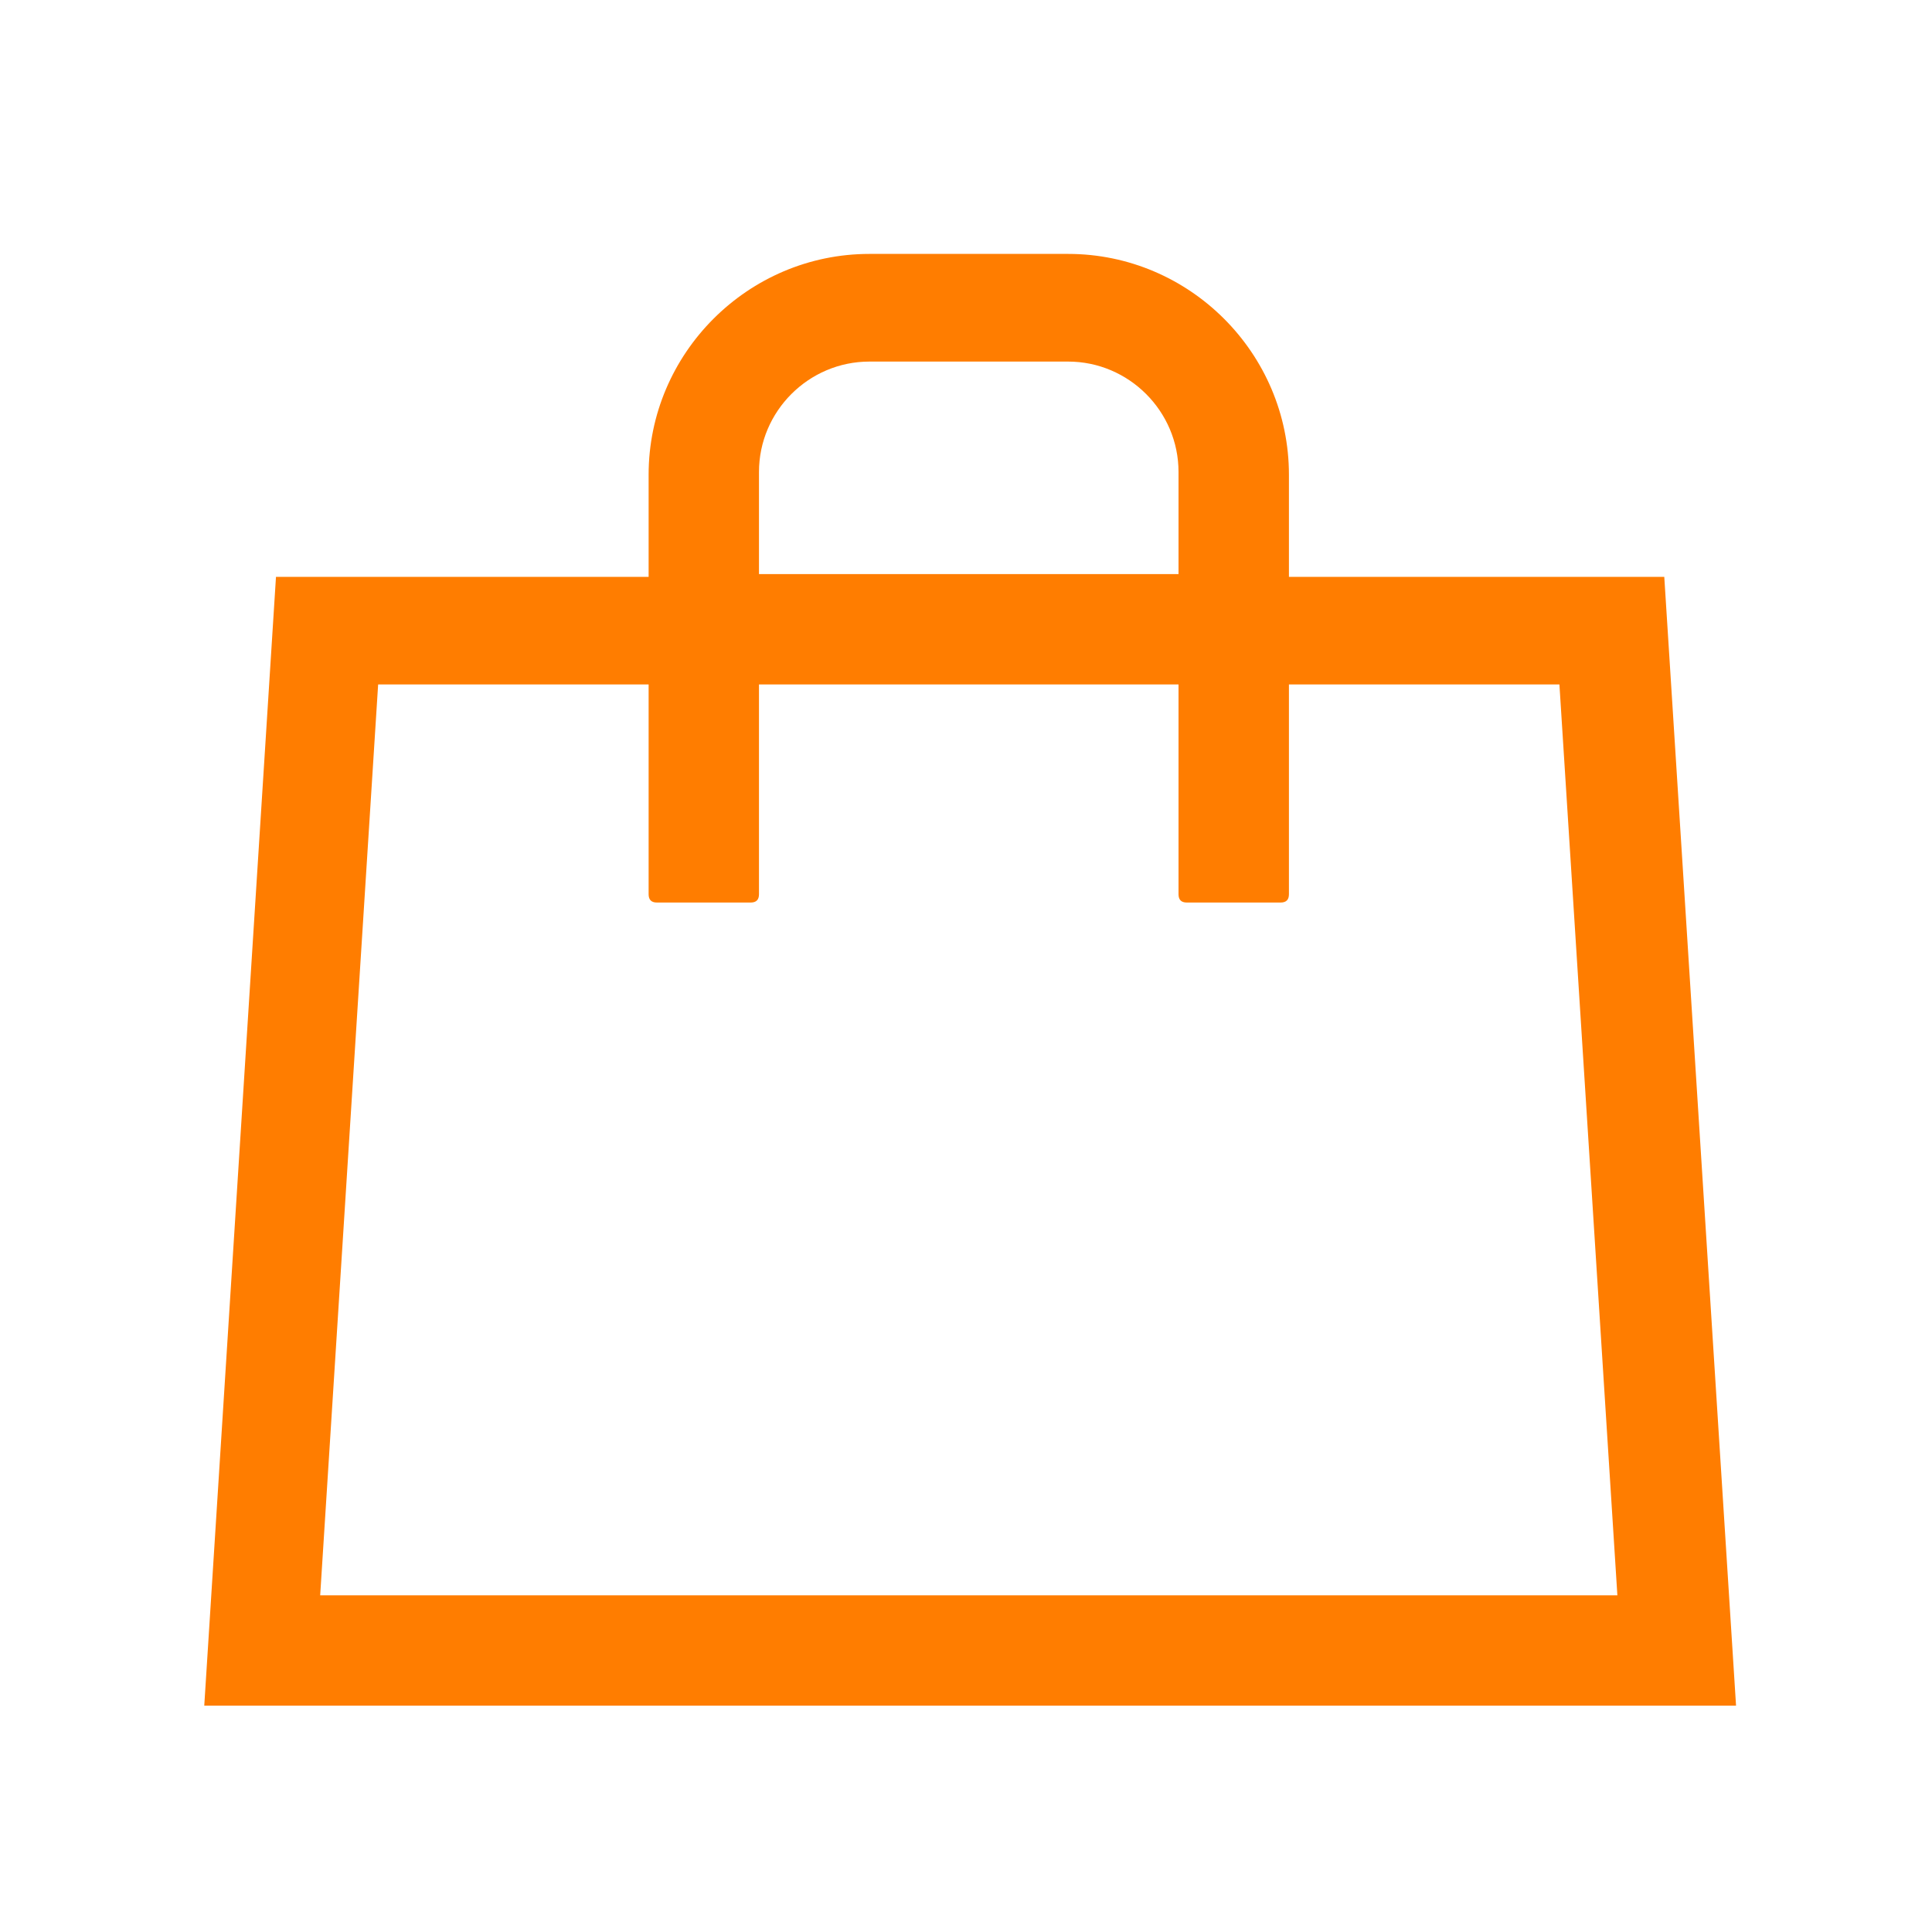 <svg width="40" height="40" viewBox="0 0 40 40" fill="none" xmlns="http://www.w3.org/2000/svg">
<g clip-path="url(#clip0_5138_11898)">
<path d="M26.686 11.943V9.829C26.686 7.314 24.629 5.257 22.114 5.257H18C15.486 5.257 13.429 7.314 13.429 9.829V11.943H5.714L4.229 35.314H35.943L34.457 11.943H26.686ZM15.714 9.771C15.714 8.514 16.743 7.486 18 7.486H22.114C23.371 7.486 24.4 8.514 24.4 9.771V11.886H15.714V9.771ZM6.629 33.029L7.829 14.171H13.429V18.514C13.429 18.629 13.486 18.686 13.6 18.686H15.543C15.657 18.686 15.714 18.629 15.714 18.514V14.171H24.4V18.514C24.4 18.629 24.457 18.686 24.571 18.686H26.514C26.629 18.686 26.686 18.629 26.686 18.514V14.171H32.286L33.486 33.029H6.629ZM-55.086 -6.4V2.171H-50.286V-6.743C-50.286 -12.343 -54.171 -14.971 -57.886 -14.971C-59.714 -14.971 -61.314 -14.229 -62.286 -13.029H-62.343V-14.457H-67.143V2.171H-62.343V-5.943C-62.343 -9.2 -60.571 -10.571 -58.571 -10.571C-57.2 -10.571 -55.086 -9.657 -55.086 -6.4ZM-46.171 2.171H-41.371V-10.571H-38.114V-14.514H-41.371V-19.086H-46.171V-14.514H-49.371V-10.571H-46.171V2.171ZM-75.2 2.171H-70.4V-14.457H-75.2V2.171ZM-72.8 -16.629C-71.257 -16.629 -70 -17.886 -70 -19.429C-70 -20.971 -71.257 -22.229 -72.8 -22.229C-74.343 -22.229 -75.6 -20.971 -75.6 -19.429C-75.6 -17.886 -74.343 -16.629 -72.8 -16.629ZM-29.029 -14.971C-34.057 -14.971 -37.714 -10.571 -37.714 -6.171C-37.714 -1.657 -33.943 2.686 -28.971 2.686C-25.371 2.686 -22.4 0.629 -21.086 -1.886L-25.029 -3.257C-26.057 -1.943 -27.314 -1.371 -28.971 -1.371C-30.686 -1.371 -32.629 -2.457 -33.086 -4.629H-23.314C-21.2 -4.629 -20.114 -5.029 -20.114 -6.629C-20.286 -10.057 -23.257 -14.971 -29.029 -14.971ZM-33.086 -7.943C-32.343 -10.057 -30.629 -10.857 -28.971 -10.857C-26.571 -10.857 -25.2 -9.314 -24.743 -7.943H-33.086ZM13.2 0.914H13.257V2.114H18.114V-21.257H13.257V-13.257H13.2C12.8 -13.829 11.029 -14.971 8.743 -14.971C4 -14.971 -0.057 -11.029 -0.057 -6.171C-0.057 -1.314 3.943 2.629 8.743 2.629C11.029 2.686 12.8 1.486 13.2 0.914ZM4.457 -6.171C4.457 -8.629 6.4 -10.686 8.914 -10.686C11.429 -10.686 13.314 -8.686 13.314 -6.171C13.314 -3.657 11.429 -1.657 8.914 -1.657C6.4 -1.657 4.457 -3.657 4.457 -6.171ZM28.629 2.686C33.543 2.686 37.486 -1.257 37.486 -6.114C37.486 -10.971 33.543 -14.914 28.629 -14.914C23.714 -14.914 19.771 -10.971 19.771 -6.114C19.771 -1.314 23.714 2.686 28.629 2.686ZM28.629 -10.629C31.029 -10.629 33.029 -8.629 33.029 -6.171C33.029 -3.714 31.086 -1.714 28.629 -1.714C26.229 -1.714 24.229 -3.714 24.229 -6.171C24.229 -8.629 26.229 -10.629 28.629 -10.629ZM-94.229 -12.343L-84.457 0.571C-83.429 1.886 -82.457 2.286 -81.714 2.286C-79.886 2.286 -78.914 1.2 -78.914 -0.4V-21.257H-84.114V-6.8L-93.886 -19.657C-94.914 -20.971 -95.886 -21.371 -96.629 -21.371C-98.457 -21.371 -99.429 -20.286 -99.429 -18.686V2.171H-94.229V-12.343ZM-13.714 -5.943C-13.714 -9.2 -11.943 -10.571 -9.943 -10.571C-8.571 -10.571 -6.457 -9.714 -6.457 -6.4V2.171H-1.6V-6.743C-1.6 -12.343 -5.486 -14.971 -9.2 -14.971C-11.029 -14.971 -12.629 -14.229 -13.6 -13.029H-13.714V-14.457H-18.514V2.171H-13.714V-5.943ZM-78.514 7.714L-82.057 12.629V12.686H-82L-76.743 9.657C-76.686 9.657 -76.686 9.6 -76.743 9.543L-78.4 7.657C-78.457 7.714 -78.514 7.714 -78.514 7.714ZM-48.286 14.8C-50.114 14.8 -51.714 15.543 -52.686 16.743H-52.743V8.514H-57.543V31.886H-52.743V23.829C-52.743 20.571 -50.971 19.2 -48.971 19.2C-47.6 19.2 -45.486 20.057 -45.486 23.371V31.943H-40.629V23.029C-40.686 17.429 -44.514 14.8 -48.286 14.8ZM-30.171 14.8C-35.086 14.8 -39.029 18.743 -39.029 23.6C-39.029 28.457 -35.086 32.4 -30.171 32.4C-25.257 32.4 -21.314 28.457 -21.314 23.6C-21.314 18.743 -25.257 14.8 -30.171 14.8ZM-30.171 28.114C-32.571 28.114 -34.571 26.114 -34.571 23.657C-34.571 21.2 -32.629 19.2 -30.171 19.2C-27.771 19.2 -25.771 21.2 -25.771 23.657C-25.829 26.114 -27.771 28.114 -30.171 28.114ZM-10.343 14.8C-12.629 14.8 -14.4 15.943 -14.8 16.514H-14.857V15.314H-19.657V38.686H-14.857V30.686H-14.8C-14.4 31.257 -12.629 32.4 -10.343 32.4C-5.6 32.4 -1.6 28.4 -1.6 23.6C-1.543 18.8 -5.543 14.8 -10.343 14.8ZM-10.514 28.114C-13.029 28.114 -14.914 26.114 -14.914 23.6C-14.914 21.086 -13.029 19.086 -10.514 19.086C-8 19.086 -6.057 21.086 -6.057 23.6C-6.057 26.114 -7.943 28.114 -10.514 28.114ZM-87.6 28.171C-88.971 28.171 -90.457 27.6 -91.257 26.629L-81.543 20.971C-79.486 19.771 -78.514 18.743 -79.371 17.143C-80.743 14.971 -84.286 12.629 -88.057 12.629C-93.429 12.629 -97.829 17.371 -97.829 22.629C-97.829 28.286 -92.857 32.686 -87.429 32.686C-82.4 32.686 -77.886 29.086 -77.657 23.829H-82.629C-82.857 26.171 -84.857 28.171 -87.6 28.171ZM-87.771 16.971C-86.457 16.971 -85.371 17.486 -84.4 18.343L-93.143 23.371C-93.714 20.057 -91.143 16.971 -87.771 16.971ZM-87.829 5.657L-85.714 11.371L-85.657 11.429C-85.657 11.429 -85.6 11.429 -85.6 11.371L-85.143 5.314C-85.143 5.257 -85.2 5.257 -85.2 5.257L-87.657 5.6C-87.829 5.6 -87.886 5.6 -87.829 5.657ZM-66.514 17.886C-68.857 17.086 -70.629 16.514 -70.629 14.914C-70.629 13.829 -69.657 12.8 -67.886 12.8C-66.057 12.8 -65.029 13.771 -64.171 14.457L-60.171 11.657C-61.886 9.543 -64.743 7.829 -67.829 7.829C-72.057 7.829 -75.714 10.914 -75.714 14.971C-75.714 18 -73.657 20.857 -69.429 22.286C-66.743 23.143 -65.086 23.714 -65.086 25.429C-65.086 26.629 -66.286 27.657 -67.714 27.657C-69.486 27.657 -70.971 26.457 -72.057 25.486L-76.286 28.457C-74.171 30.914 -70.857 32.686 -67.829 32.686C-63.143 32.686 -59.886 29.086 -59.886 25.371C-59.886 22.4 -61.486 19.6 -66.514 17.886ZM-82.914 5.543L-83.771 11.543C-83.771 11.543 -83.771 11.6 -83.714 11.6H-83.657L-80.4 6.457C-80.4 6.4 -80.4 6.343 -80.457 6.343L-82.8 5.486C-82.857 5.486 -82.914 5.486 -82.914 5.543Z" fill="#FF7D00"/>
</g>
<defs>
<clipPath id="clip0_5138_11898">
<rect width="32" height="32" fill="white" transform="translate(4 4)"/>
</clipPath>
</defs>
</svg>
